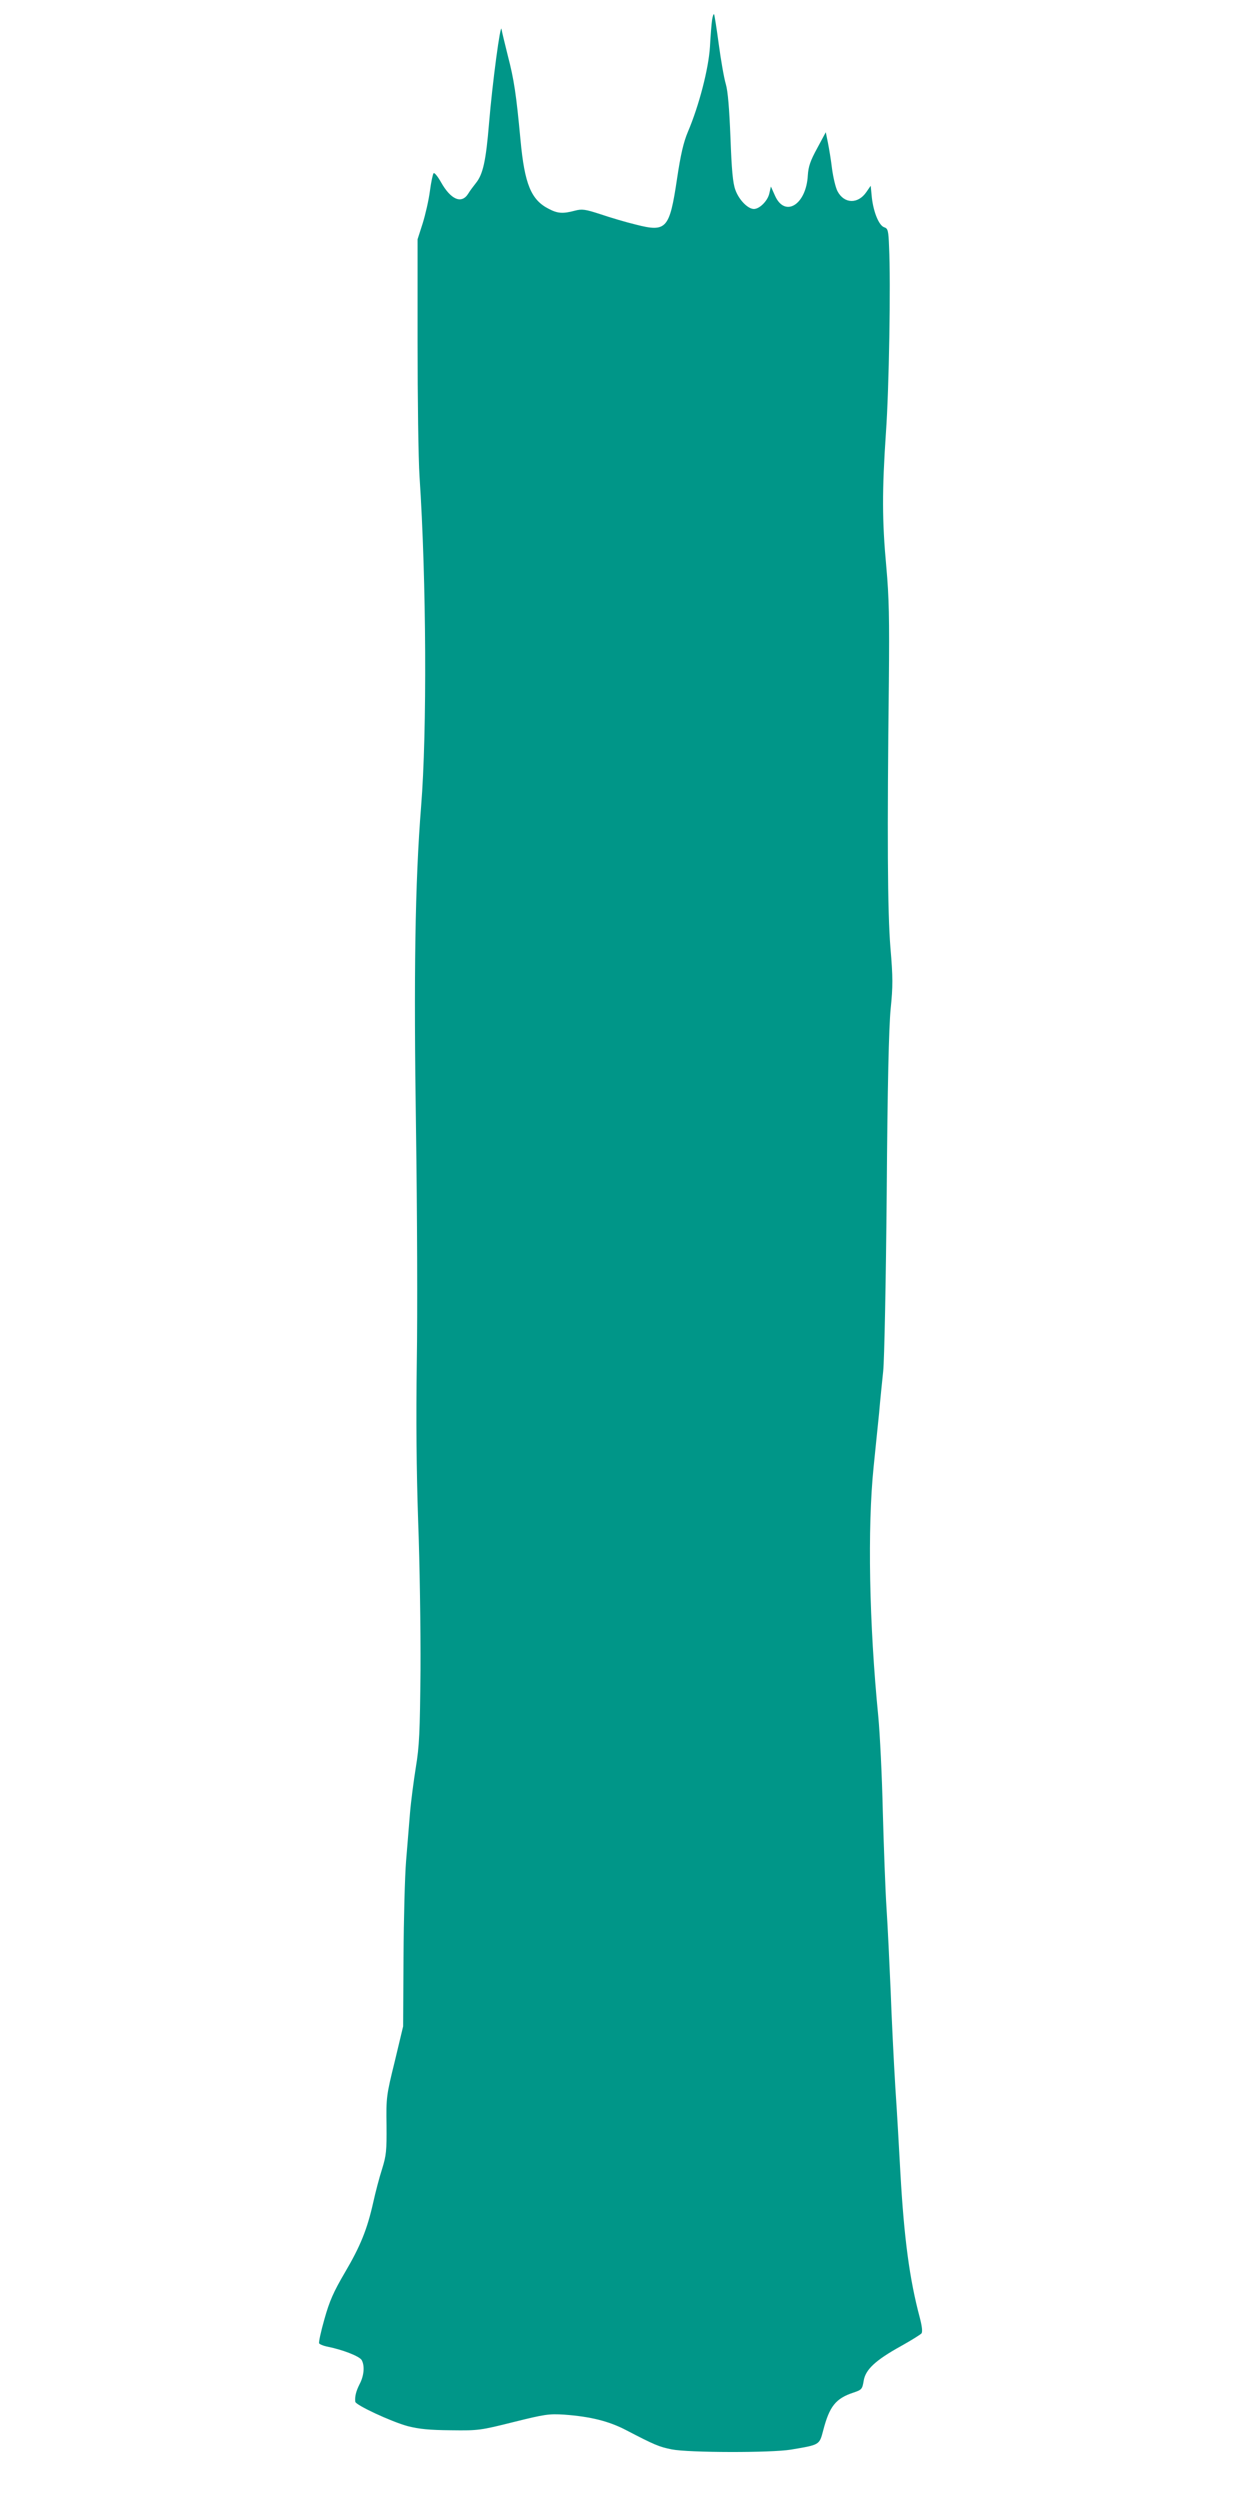 <?xml version="1.0" standalone="no"?>
<!DOCTYPE svg PUBLIC "-//W3C//DTD SVG 20010904//EN"
 "http://www.w3.org/TR/2001/REC-SVG-20010904/DTD/svg10.dtd">
<svg version="1.0" xmlns="http://www.w3.org/2000/svg"
 width="640pt" height="1280pt" viewBox="0 0 640 1280"
 preserveAspectRatio="xMidYMid meet">
<g transform="translate(0,1280) scale(0.1,-0.1)"
fill="#009688" stroke="none">
<path d="M3646 12699 c-3 -19 -8 -81 -11 -138 -7 -113 -56 -302 -113 -436 -22
-52 -37 -115 -56 -243 -38 -254 -54 -272 -210 -232 -50 12 -131 36 -181 53
-80 26 -95 28 -133 18 -60 -16 -87 -14 -131 9 -92 46 -125 127 -146 353 -22
235 -33 309 -65 432 -15 61 -30 121 -32 135 -5 39 -47 -274 -64 -480 -16 -194
-31 -263 -68 -308 -12 -15 -30 -39 -39 -54 -34 -54 -89 -30 -139 59 -17 30
-34 51 -38 46 -4 -4 -13 -46 -19 -92 -6 -46 -23 -120 -37 -165 l-26 -81 0
-525 c0 -289 4 -599 10 -690 35 -526 39 -1307 8 -1690 -31 -389 -38 -859 -26
-1656 6 -412 8 -945 4 -1184 -4 -301 -2 -554 7 -820 8 -212 13 -553 12 -759
-3 -324 -6 -391 -24 -500 -11 -69 -25 -175 -30 -236 -5 -60 -14 -171 -20 -245
-6 -74 -12 -295 -13 -490 l-2 -355 -43 -180 c-43 -174 -44 -185 -42 -326 1
-131 -1 -154 -23 -225 -14 -43 -34 -120 -45 -170 -31 -138 -65 -223 -145 -359
-58 -99 -79 -146 -105 -239 -18 -63 -30 -119 -27 -124 3 -5 20 -12 38 -16 82
-16 169 -50 180 -70 16 -29 12 -80 -11 -123 -18 -36 -25 -63 -22 -90 2 -17
184 -102 269 -125 59 -15 111 -20 222 -21 140 -2 151 0 319 42 161 40 181 43
261 38 133 -10 227 -33 315 -79 148 -77 170 -86 235 -99 86 -17 509 -18 610
-1 148 25 145 23 165 99 32 123 64 163 155 193 42 14 45 18 52 60 9 58 61 106
191 178 52 29 100 59 105 65 6 8 3 36 -9 82 -52 195 -80 403 -99 740 -6 110
-17 308 -26 440 -8 132 -19 355 -24 495 -6 140 -15 329 -21 420 -6 91 -14 314
-19 495 -4 182 -15 400 -23 485 -47 476 -56 969 -24 1280 9 91 22 215 28 275
5 61 15 157 21 215 6 58 14 467 18 910 4 560 11 847 20 943 12 118 12 162 -1
315 -15 183 -17 582 -8 1362 3 323 1 430 -13 587 -22 237 -22 392 -2 688 16
223 25 765 16 952 -3 82 -6 93 -24 99 -27 8 -55 75 -64 151 l-6 62 -22 -32
c-43 -63 -114 -61 -148 4 -10 19 -22 71 -28 115 -5 43 -15 103 -21 133 l-11
54 -44 -82 c-35 -64 -45 -93 -48 -139 -8 -150 -117 -218 -168 -104 l-21 47 -8
-35 c-8 -38 -50 -80 -79 -80 -31 0 -77 47 -95 98 -13 35 -19 103 -25 267 -6
148 -13 238 -24 275 -9 30 -25 122 -36 204 -11 82 -22 151 -24 153 -3 3 -7
-10 -10 -28z"/>
</g>
</svg>
